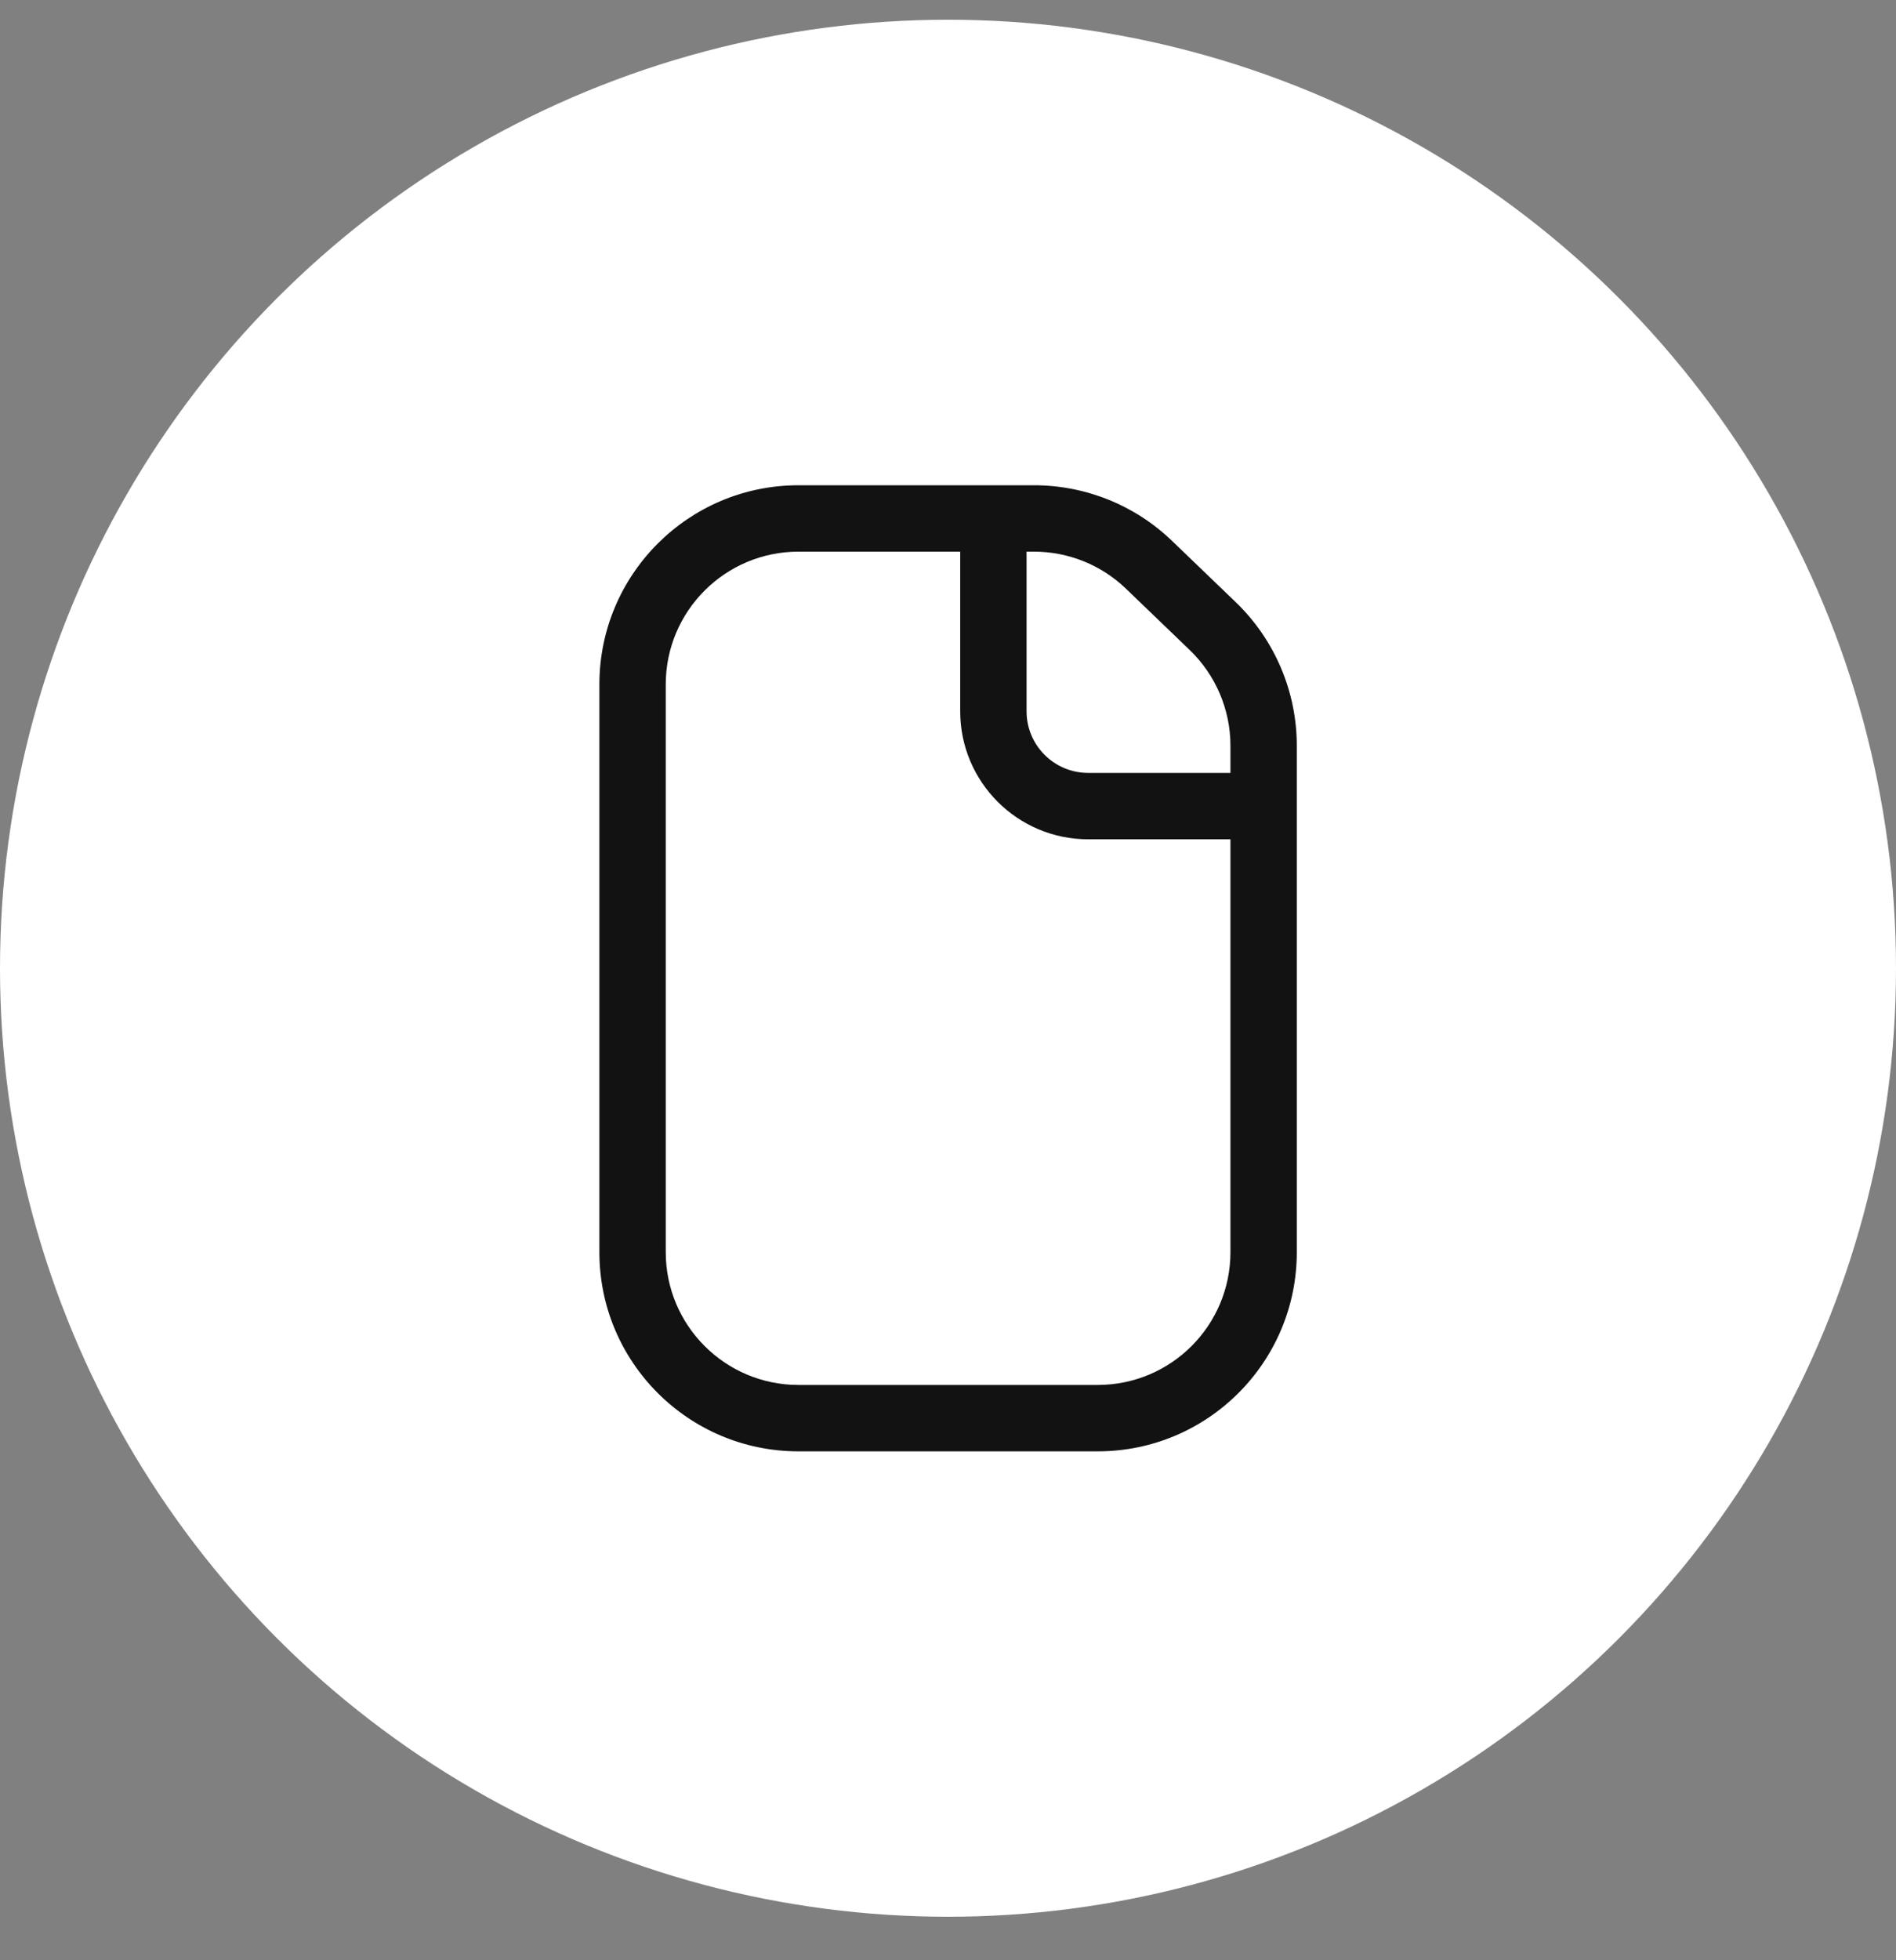 <?xml version="1.0" encoding="UTF-8"?> <svg xmlns="http://www.w3.org/2000/svg" width="30" height="31" viewBox="0 0 30 31" fill="none"><rect x="0" y="0" width="30" height="31" fill="#808080" stroke="none"/><circle cx="15" cy="15.312" r="15" fill="white"></circle><path fill-rule="evenodd" clip-rule="evenodd" d="M12.634 21.902H17.369C18.529 21.902 19.469 20.962 19.469 19.802V11.793C19.469 11.222 19.236 10.676 18.825 10.28L19.553 9.523C20.17 10.117 20.519 10.937 20.519 11.793V19.802C20.519 21.542 19.108 22.952 17.369 22.952H12.634C10.895 22.952 9.484 21.542 9.484 19.802V10.824C9.484 9.084 10.895 7.674 12.634 7.674H16.361C17.176 7.674 17.958 7.989 18.545 8.554L19.553 9.523L18.825 10.28L17.817 9.311C17.426 8.934 16.904 8.724 16.361 8.724H12.634C11.475 8.724 10.534 9.664 10.534 10.824V19.802C10.534 20.962 11.475 21.902 12.634 21.902Z" fill="#121212"></path><path fill-rule="evenodd" clip-rule="evenodd" d="M16.243 8.553V11.248C16.243 11.787 16.68 12.223 17.218 12.223H19.639V13.273H17.218C16.1 13.273 15.193 12.366 15.193 11.248V8.553H16.243Z" fill="#121212"></path></svg> 